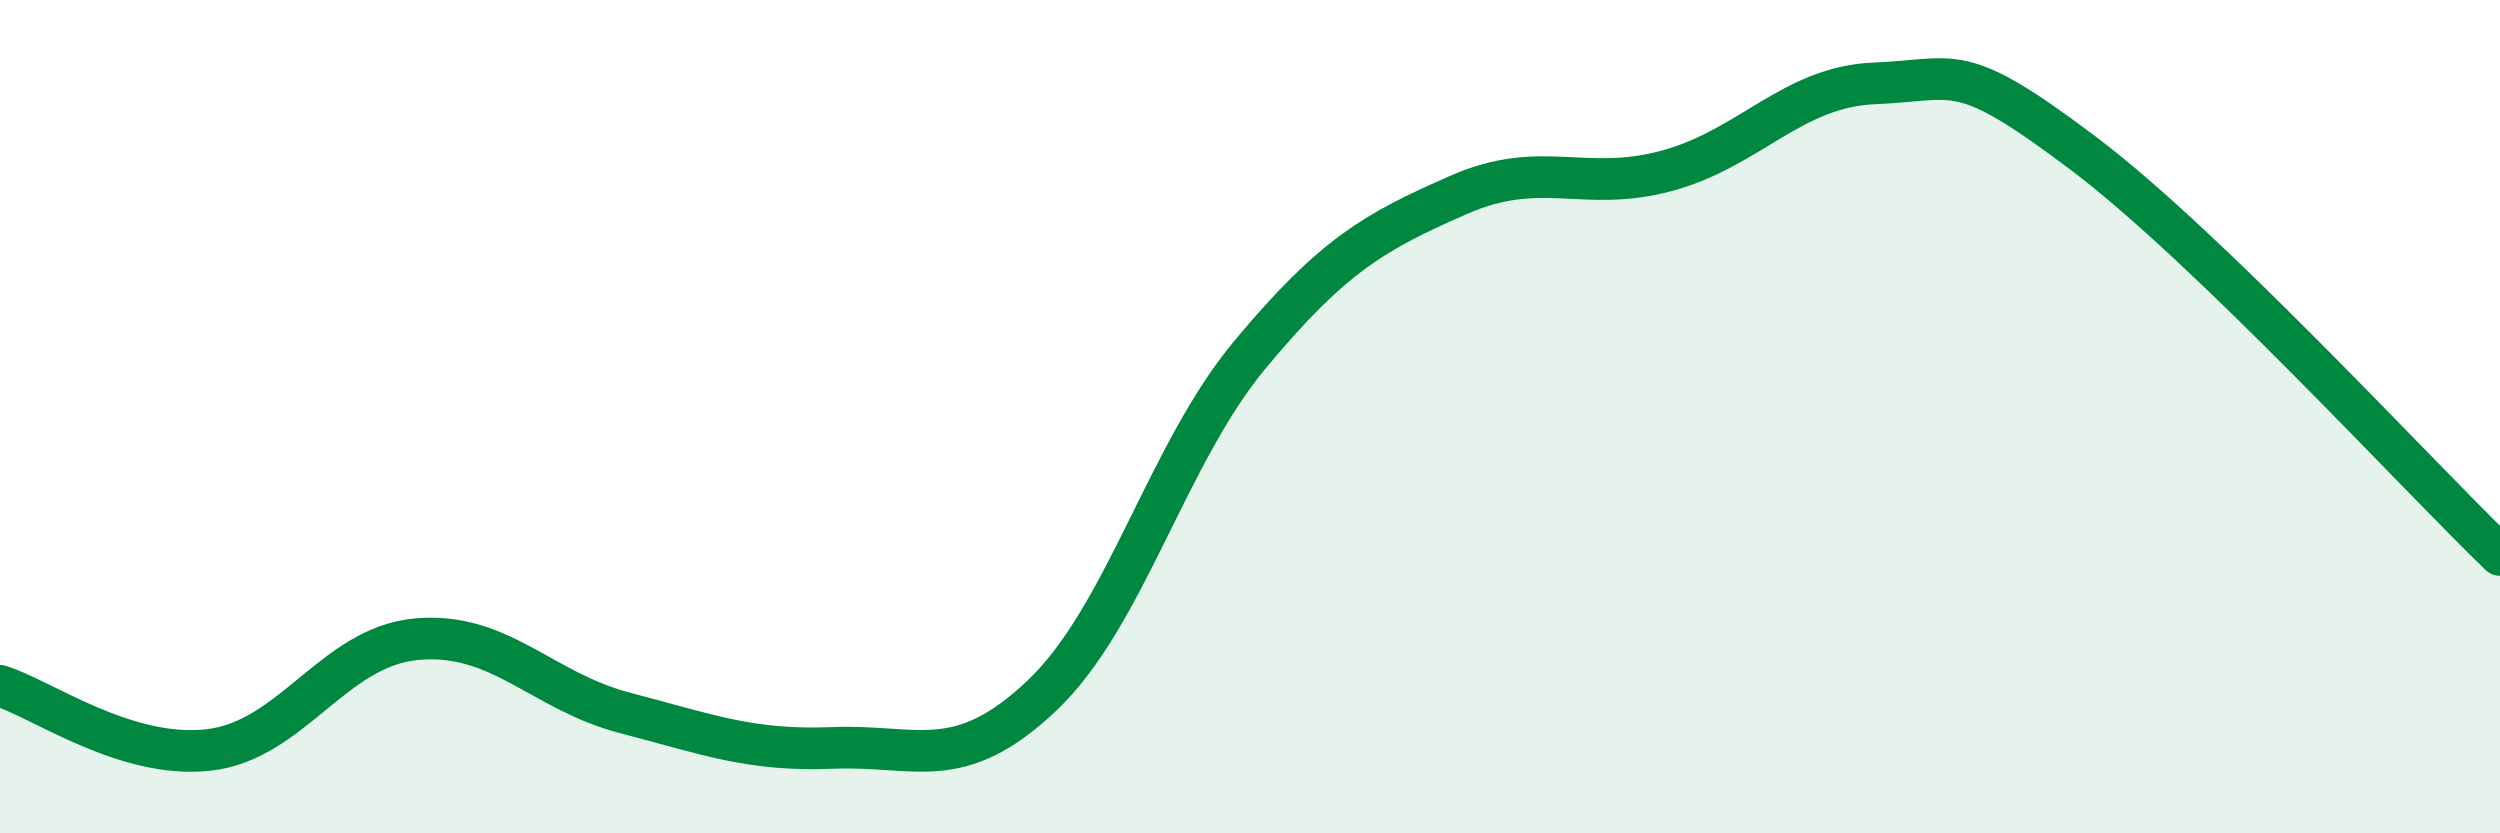 
    <svg width="60" height="20" viewBox="0 0 60 20" xmlns="http://www.w3.org/2000/svg">
      <path
        d="M 0,16.46 C 1,16.77 3,18.22 5,18 C 7,17.78 8,15.52 10,15.34 C 12,15.16 13,16.59 15,17.11 C 17,17.63 18,18.03 20,17.95 C 22,17.87 23,18.59 25,16.7 C 27,14.81 28,10.91 30,8.51 C 32,6.11 33,5.56 35,4.68 C 37,3.8 38,4.64 40,4.1 C 42,3.56 43,2.08 45,2 C 47,1.92 47,1.42 50,3.68 C 53,5.94 58,11.39 60,13.32L60 20L0 20Z"
        fill="#008740"
        opacity="0.1"
        stroke-linecap="round"
        stroke-linejoin="round"
      />
      <path
        d="M 0,16.46 C 1,16.77 3,18.22 5,18 C 7,17.78 8,15.52 10,15.34 C 12,15.16 13,16.59 15,17.11 C 17,17.63 18,18.03 20,17.95 C 22,17.87 23,18.59 25,16.7 C 27,14.81 28,10.91 30,8.51 C 32,6.11 33,5.56 35,4.68 C 37,3.8 38,4.64 40,4.1 C 42,3.56 43,2.08 45,2 C 47,1.92 47,1.42 50,3.68 C 53,5.94 58,11.39 60,13.32"
        stroke="#008740"
        stroke-width="1"
        fill="none"
        stroke-linecap="round"
        stroke-linejoin="round"
      />
    </svg>
  